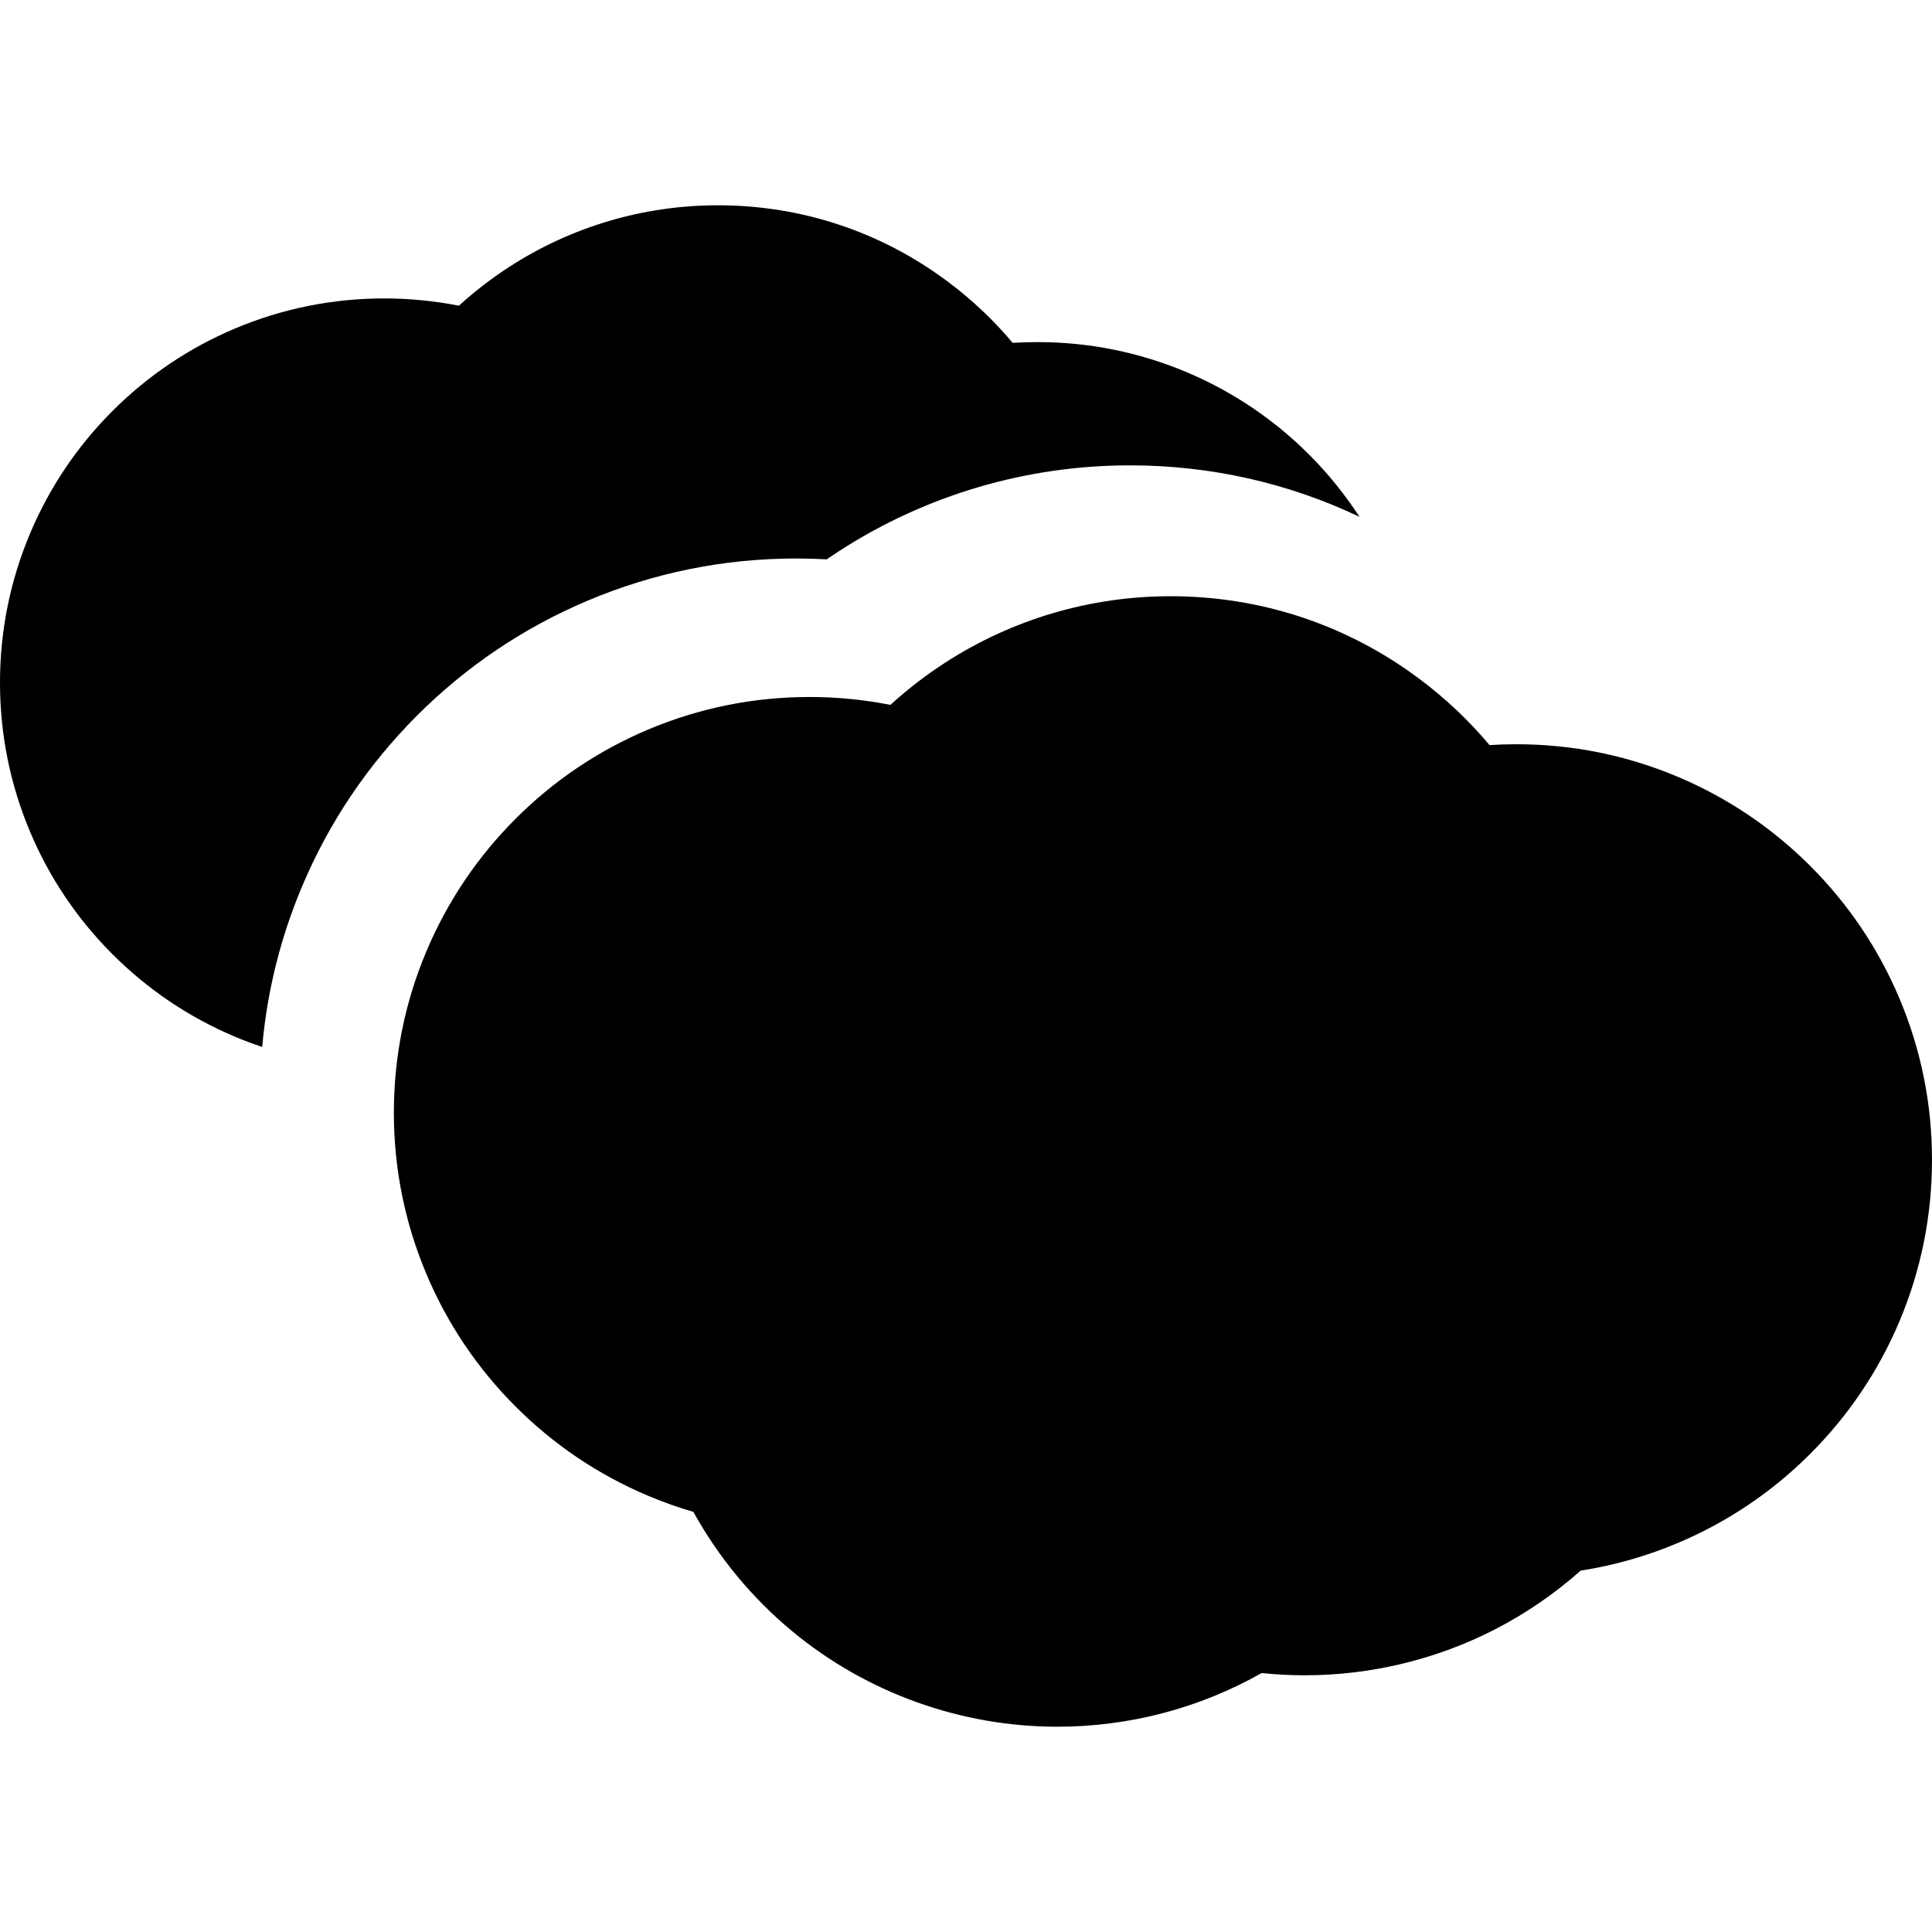 <?xml version="1.0" encoding="iso-8859-1"?>
<!-- Uploaded to: SVG Repo, www.svgrepo.com, Generator: SVG Repo Mixer Tools -->
<!DOCTYPE svg PUBLIC "-//W3C//DTD SVG 1.1//EN" "http://www.w3.org/Graphics/SVG/1.1/DTD/svg11.dtd">
<svg fill="#000000" version="1.1" id="Capa_1" xmlns="http://www.w3.org/2000/svg" xmlns:xlink="http://www.w3.org/1999/xlink" 
	 width="800px" height="800px" viewBox="0 0 486.669 486.668"
	 xml:space="preserve">
<g>
	<g>
		<path d="M478.427,251.408c-5.276-12.473-12.819-23.667-22.422-33.269c-9.604-9.602-20.797-17.147-33.27-22.421
			c-12.938-5.472-26.653-8.246-40.77-8.246c-2.265,0-4.517,0.07-6.756,0.211c-5.197-6.196-11.147-11.817-17.771-16.757
			c-18.192-13.567-39.822-20.738-62.557-20.738c-20.224,0-39.868,5.789-56.806,16.742c-4.902,3.171-9.512,6.728-13.783,10.628
			c-6.662-1.316-13.482-1.986-20.369-1.986c-14.118,0-27.836,2.774-40.771,8.246c-12.474,5.275-23.666,12.819-33.268,22.421
			c-9.604,9.603-17.147,20.796-22.423,33.269c-5.471,12.937-8.246,26.654-8.246,40.771c0,14.117,2.775,27.832,8.246,40.77
			c5.275,12.473,12.819,23.665,22.423,33.27c9.602,9.602,20.794,17.146,33.268,22.422c3.771,1.595,7.61,2.961,11.507,4.096
			c6.318,11.433,14.764,21.688,24.941,30.112c18.712,15.483,42.408,24.011,66.723,24.011c18.228,0,35.906-4.706,51.49-13.521
			c3.613,0.375,7.254,0.565,10.913,0.565c16.587,0,33.122-3.992,47.813-11.542c7.782-3.999,15.066-9.003,21.631-14.822
			c8.424-1.31,16.636-3.648,24.561-7c12.474-5.276,23.664-12.819,33.271-22.422c9.602-9.603,17.145-20.796,22.422-33.27
			c5.47-12.937,8.244-26.652,8.244-40.769C486.671,278.059,483.896,264.343,478.427,251.408z"/>
		<path d="M147.967,151.329c16.696-7.063,34.391-10.645,52.591-10.645c2.561,0,5.122,0.073,7.679,0.217
			c1.027-0.706,2.064-1.397,3.11-2.072c21.854-14.134,47.196-21.607,73.282-21.607c20.286,0,39.892,4.437,57.825,12.965
			c-3.658-5.619-7.882-10.866-12.687-15.669c-8.877-8.874-19.221-15.847-30.749-20.724c-11.956-5.057-24.635-7.621-37.682-7.621
			c-2.094,0-4.175,0.065-6.243,0.195c-4.805-5.728-10.304-10.922-16.427-15.488c-16.814-12.54-36.807-19.168-57.818-19.168
			c-18.692,0-36.85,5.351-52.504,15.475c-4.533,2.931-8.792,6.219-12.74,9.822c-6.158-1.216-12.461-1.835-18.827-1.835
			c-13.049,0-25.728,2.564-37.683,7.622c-11.529,4.876-21.874,11.848-30.749,20.723s-15.849,19.221-20.725,30.75
			C2.565,146.226,0,158.903,0,171.951c0,13.048,2.565,25.726,7.621,37.682c4.876,11.529,11.85,21.875,20.725,30.75
			s19.22,15.847,30.749,20.724c2.291,0.97,4.609,1.836,6.951,2.623c1.229-13.977,4.607-27.583,10.107-40.586
			c6.804-16.088,16.53-30.524,28.91-42.903C117.444,167.859,131.877,158.133,147.967,151.329z"/>
	</g>
</g>
</svg>